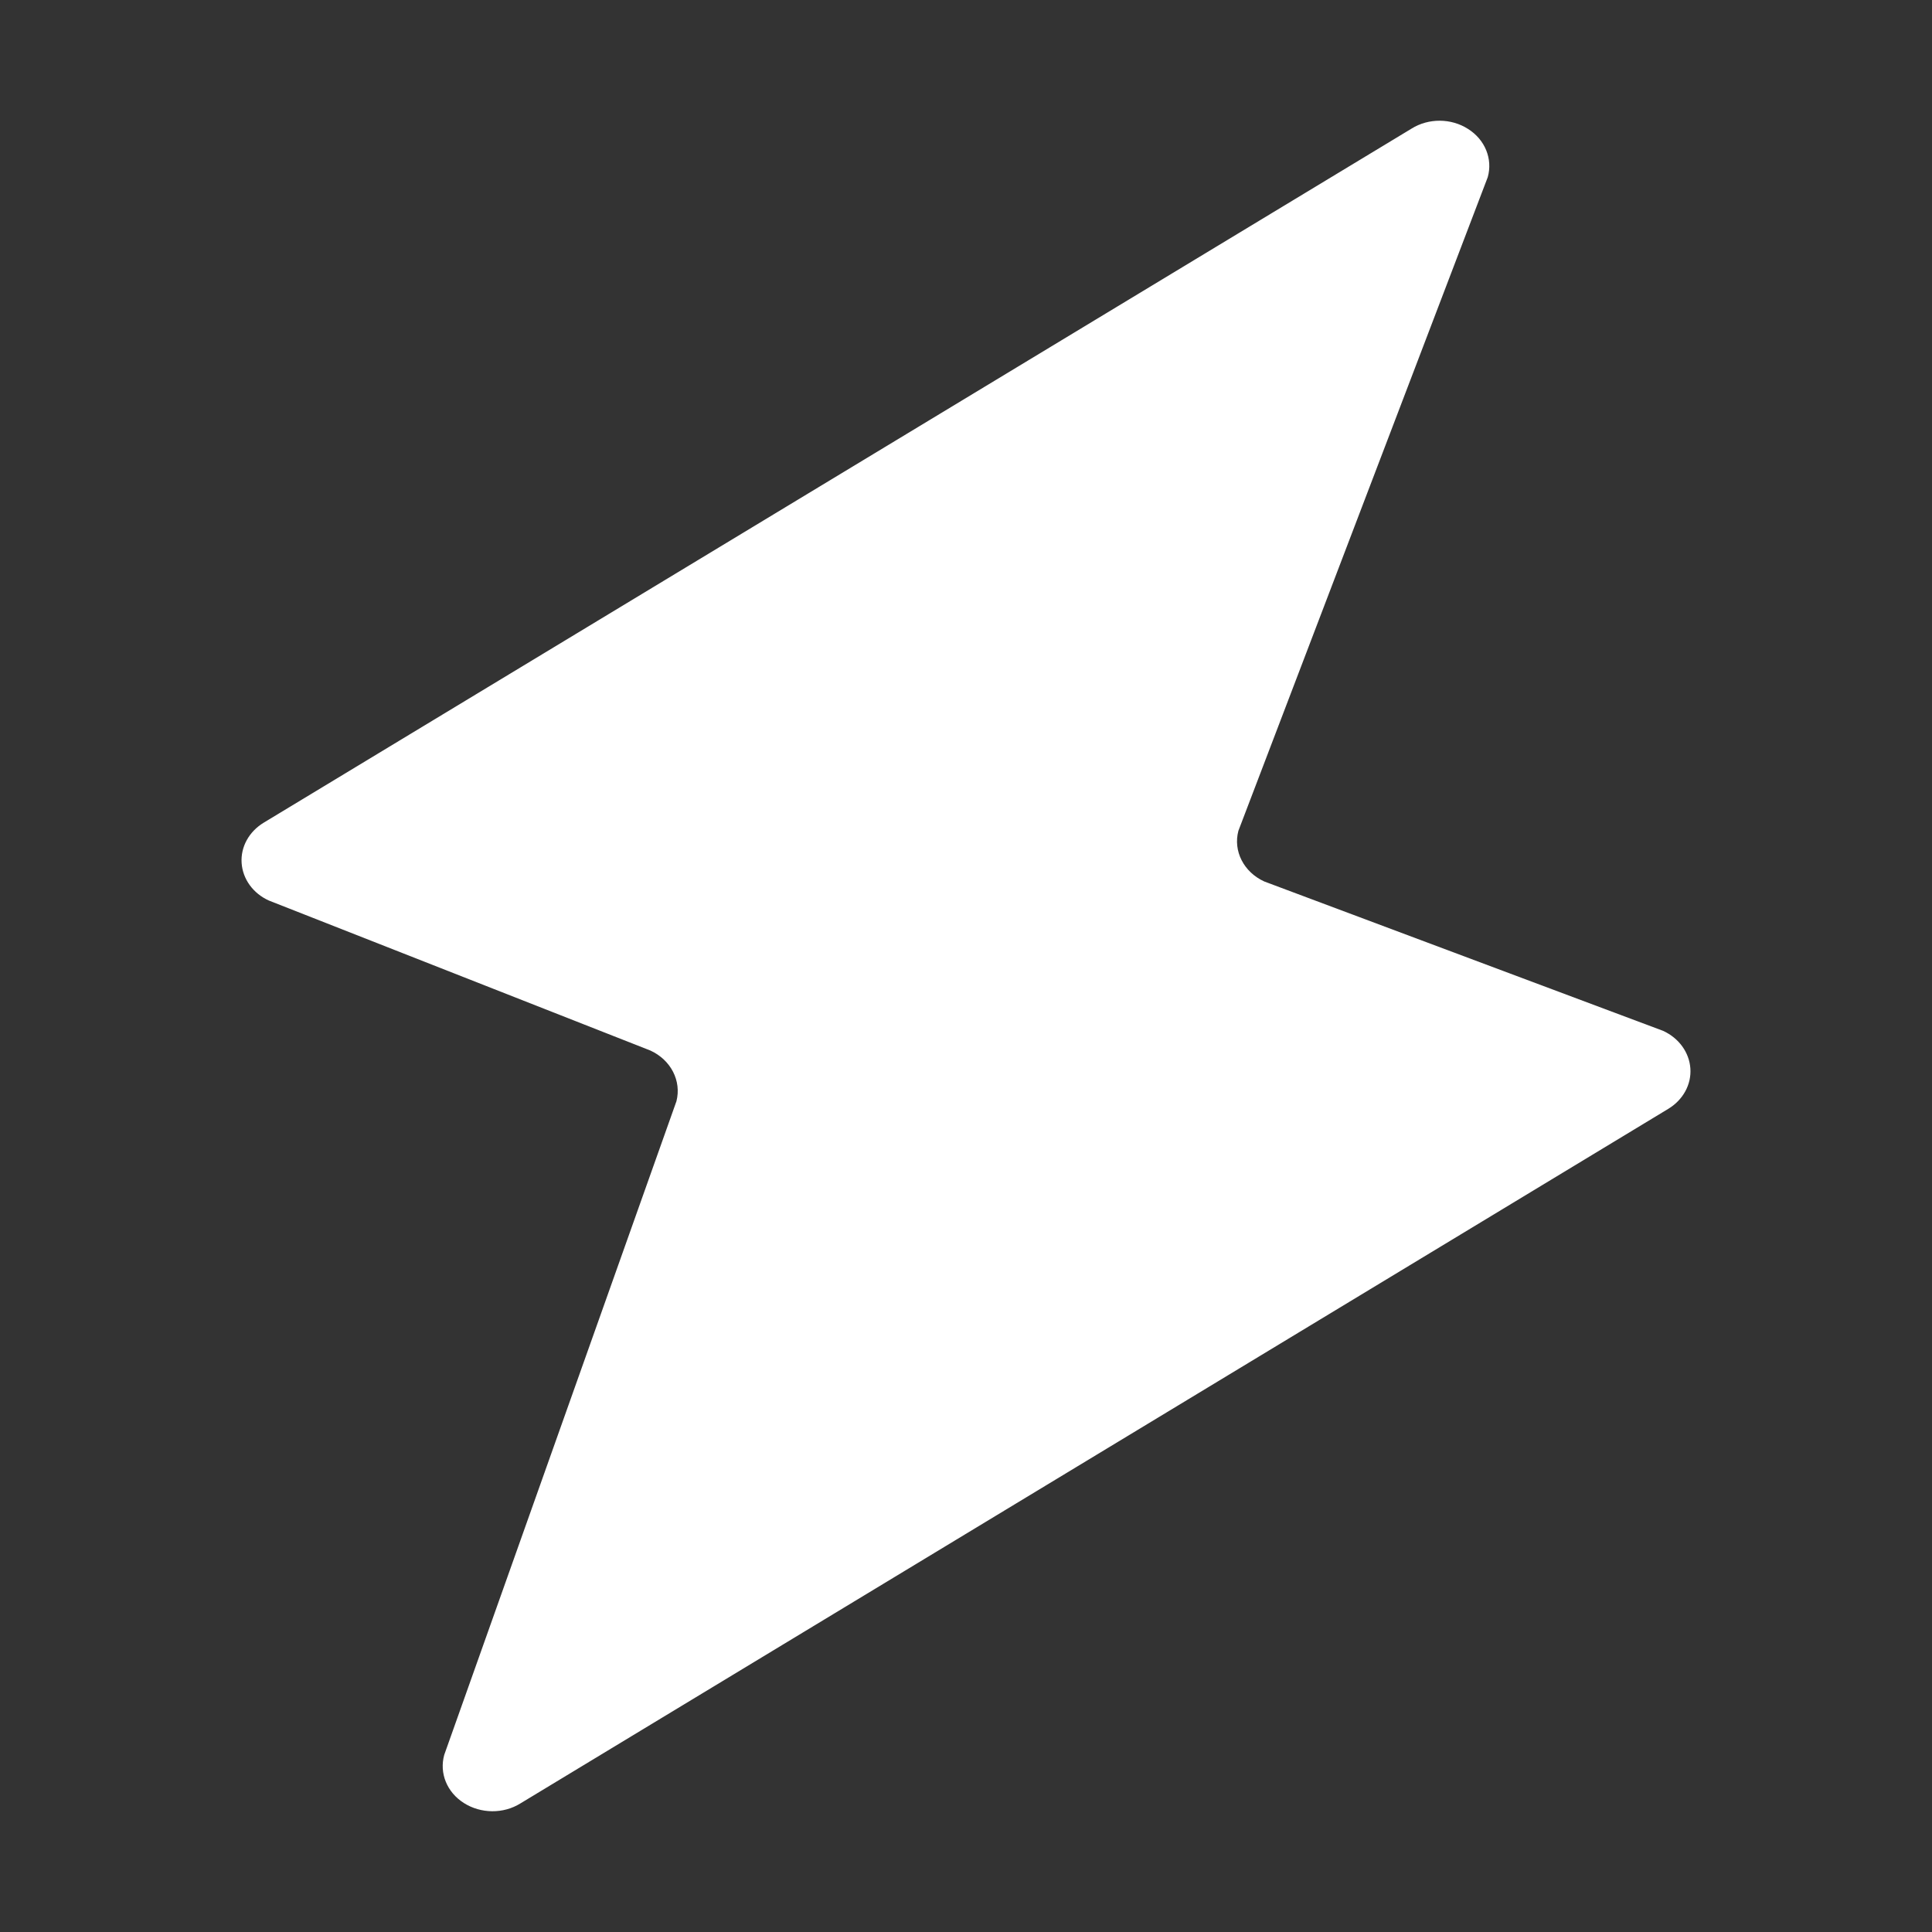 <svg width="16" height="16" viewBox="0 0 16 16" fill="none" xmlns="http://www.w3.org/2000/svg">
<rect x="0" y="0" width="16" height="16" fill="#333333" stroke="none"/>
<path d="M11.69 1.065C11.831 0.977 12.018 0.978 12.158 1.068C12.299 1.157 12.363 1.316 12.321 1.467L10.256 6.88C10.211 7.048 10.3 7.222 10.47 7.3L13.773 8.537C13.904 8.597 13.99 8.716 13.999 8.849C14.008 8.982 13.938 9.109 13.816 9.183L4.31 14.935C4.169 15.023 3.982 15.021 3.842 14.932C3.701 14.843 3.637 14.684 3.679 14.533L5.602 9.12C5.645 8.951 5.556 8.778 5.386 8.7L2.227 7.458C2.096 7.399 2.01 7.28 2.001 7.147C1.992 7.014 2.062 6.887 2.184 6.813L11.69 1.065Z" fill="#ffffff"/>
</svg>

